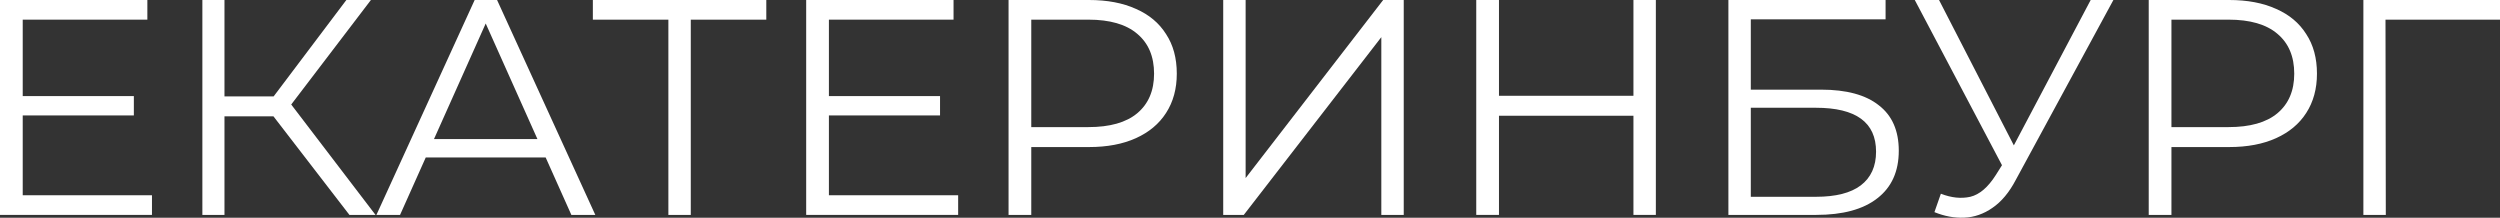 <?xml version="1.0" encoding="UTF-8"?> <svg xmlns="http://www.w3.org/2000/svg" width="1194" height="104" viewBox="0 0 1194 104" fill="none"><rect x="0" y="0" width="1194" height="104" fill="#333333" stroke="none"/><path d="M9.677 45.894H63.928V55.131H9.677V45.894ZM10.85 93.253H72.579V102.637H0V0H70.38V9.384H10.85V93.253Z" fill="white"></path><path d="M166.885 102.637L127.443 51.465L136.241 46.187L179.349 102.637H166.885ZM96.652 102.637V0H107.209V102.637H96.652ZM103.983 55.571V46.04H136.094V55.571H103.983ZM137.121 52.492L127.15 50.732L165.419 0H177.149L137.121 52.492Z" fill="white"></path><path d="M179.777 102.637L226.697 0H237.4L284.32 102.637H272.884L229.776 6.305H234.175L191.067 102.637H179.777ZM198.252 75.219L201.477 66.421H261.154L264.379 75.219H198.252Z" fill="white"></path><path d="M319.215 102.637V6.452L322.147 9.384H283.145V0H365.988V9.384H327.133L329.918 6.452V102.637H319.215Z" fill="white"></path><path d="M394.711 45.894H448.962V55.131H394.711V45.894ZM395.884 93.253H457.613V102.637H385.033V0H455.413V9.384H395.884V93.253Z" fill="white"></path><path d="M481.685 102.637V0H520.101C528.801 0 536.279 1.417 542.535 4.252C548.791 6.989 553.581 10.997 556.904 16.275C560.325 21.456 562.036 27.761 562.036 35.19C562.036 42.423 560.325 48.679 556.904 53.958C553.581 59.139 548.791 63.146 542.535 65.981C536.279 68.816 528.801 70.233 520.101 70.233H487.697L492.536 65.101V102.637H481.685ZM492.536 65.981L487.697 60.703H519.808C530.072 60.703 537.843 58.503 543.121 54.105C548.498 49.608 551.186 43.303 551.186 35.19C551.186 26.979 548.498 20.625 543.121 16.129C537.843 11.632 530.072 9.384 519.808 9.384H487.697L492.536 4.252V65.981Z" fill="white"></path><path d="M584.208 102.637V0H594.912V85.042L660.6 0H670.424V102.637H659.72V17.742L594.032 102.637H584.208Z" fill="white"></path><path d="M780.131 0H790.835V102.637H780.131V0ZM715.909 102.637H705.059V0H715.909V102.637ZM781.158 55.278H714.736V45.747H781.158V55.278Z" fill="white"></path><path d="M825.481 102.637V0H900.553V9.237H836.184V42.815H869.761C881.882 42.815 891.071 45.307 897.327 50.292C903.681 55.18 906.857 62.413 906.857 71.993C906.857 81.865 903.436 89.441 896.594 94.72C889.849 99.998 880.123 102.637 867.415 102.637H825.481ZM836.184 93.987H867.269C876.75 93.987 883.886 92.178 888.676 88.561C893.563 84.847 896.007 79.471 896.007 72.433C896.007 58.454 886.428 51.465 867.269 51.465H836.184V93.987Z" fill="white"></path><path d="M926.96 92.52C931.945 94.475 936.637 94.964 941.036 93.987C945.435 92.911 949.491 89.441 953.206 83.576L958.191 75.658L959.217 74.339L998.513 0H1009.36L962.736 85.922C959.608 91.885 955.894 96.332 951.593 99.265C947.39 102.198 942.893 103.762 938.103 103.957C933.411 104.153 928.671 103.273 923.881 101.318L926.96 92.52ZM958.924 84.163L914.497 0H926.08L964.789 75.219L958.924 84.163Z" fill="white"></path><path d="M1026.23 102.637V0H1064.65C1073.35 0 1080.82 1.417 1087.08 4.252C1093.34 6.989 1098.13 10.997 1101.45 16.275C1104.87 21.456 1106.58 27.761 1106.58 35.19C1106.58 42.423 1104.87 48.679 1101.45 53.958C1098.13 59.139 1093.34 63.146 1087.08 65.981C1080.82 68.816 1073.35 70.233 1064.65 70.233H1032.24L1037.08 65.101V102.637H1026.23ZM1037.08 65.981L1032.24 60.703H1064.35C1074.62 60.703 1082.39 58.503 1087.67 54.105C1093.04 49.608 1095.73 43.303 1095.73 35.19C1095.73 26.979 1093.04 20.625 1087.67 16.129C1082.39 11.632 1074.62 9.384 1064.35 9.384H1032.24L1037.08 4.252V65.981Z" fill="white"></path><path d="M1128.75 102.637V0H1194V9.384H1136.52L1139.31 6.598L1139.46 102.637H1128.75Z" fill="white"></path></svg> 